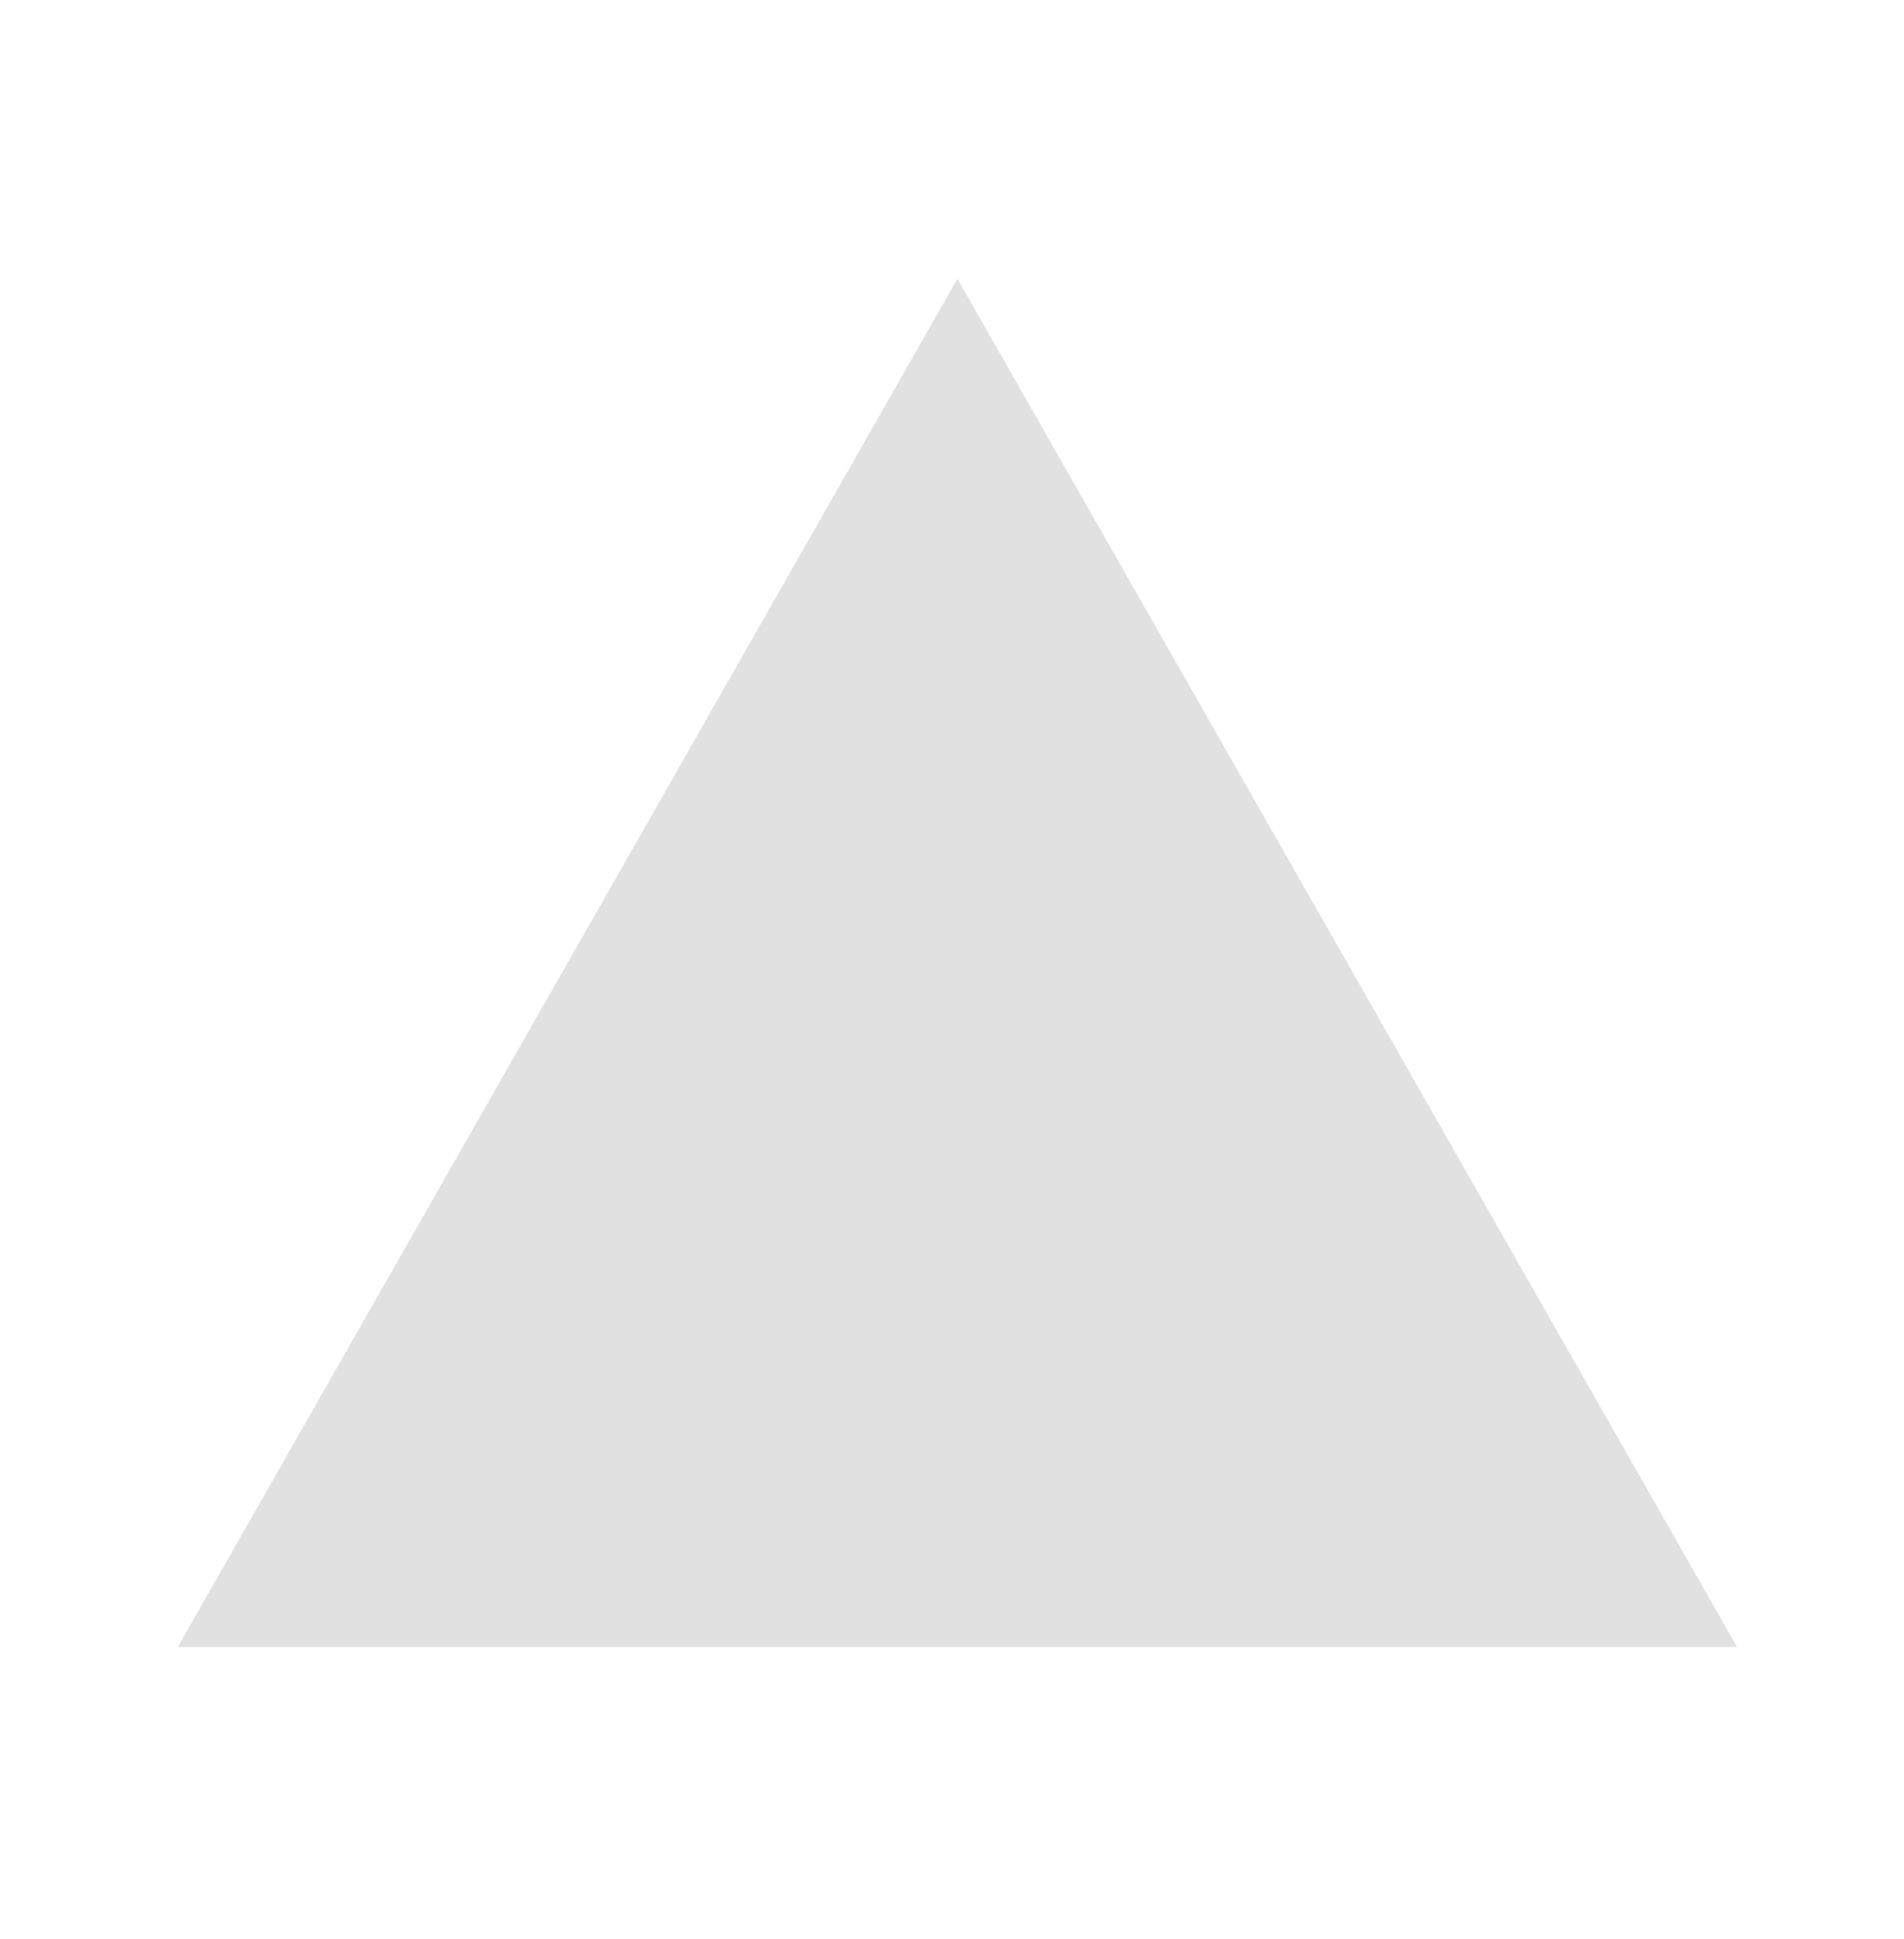<svg width="56" height="57" viewBox="0 0 56 57" fill="none" xmlns="http://www.w3.org/2000/svg">
<g opacity="0.8">
<path d="M28.16 8.196L51.089 48.421H5.23L28.16 8.196Z" fill="url(#paint0_linear_4001_129)"/>
</g>
<defs>
<linearGradient id="paint0_linear_4001_129" x1="28.16" y1="8.196" x2="28.16" y2="48.421" gradientUnits="userSpaceOnUse">
<stop offset="1" stop-color="#D9D9D9"/>
</linearGradient>
</defs>
</svg>
